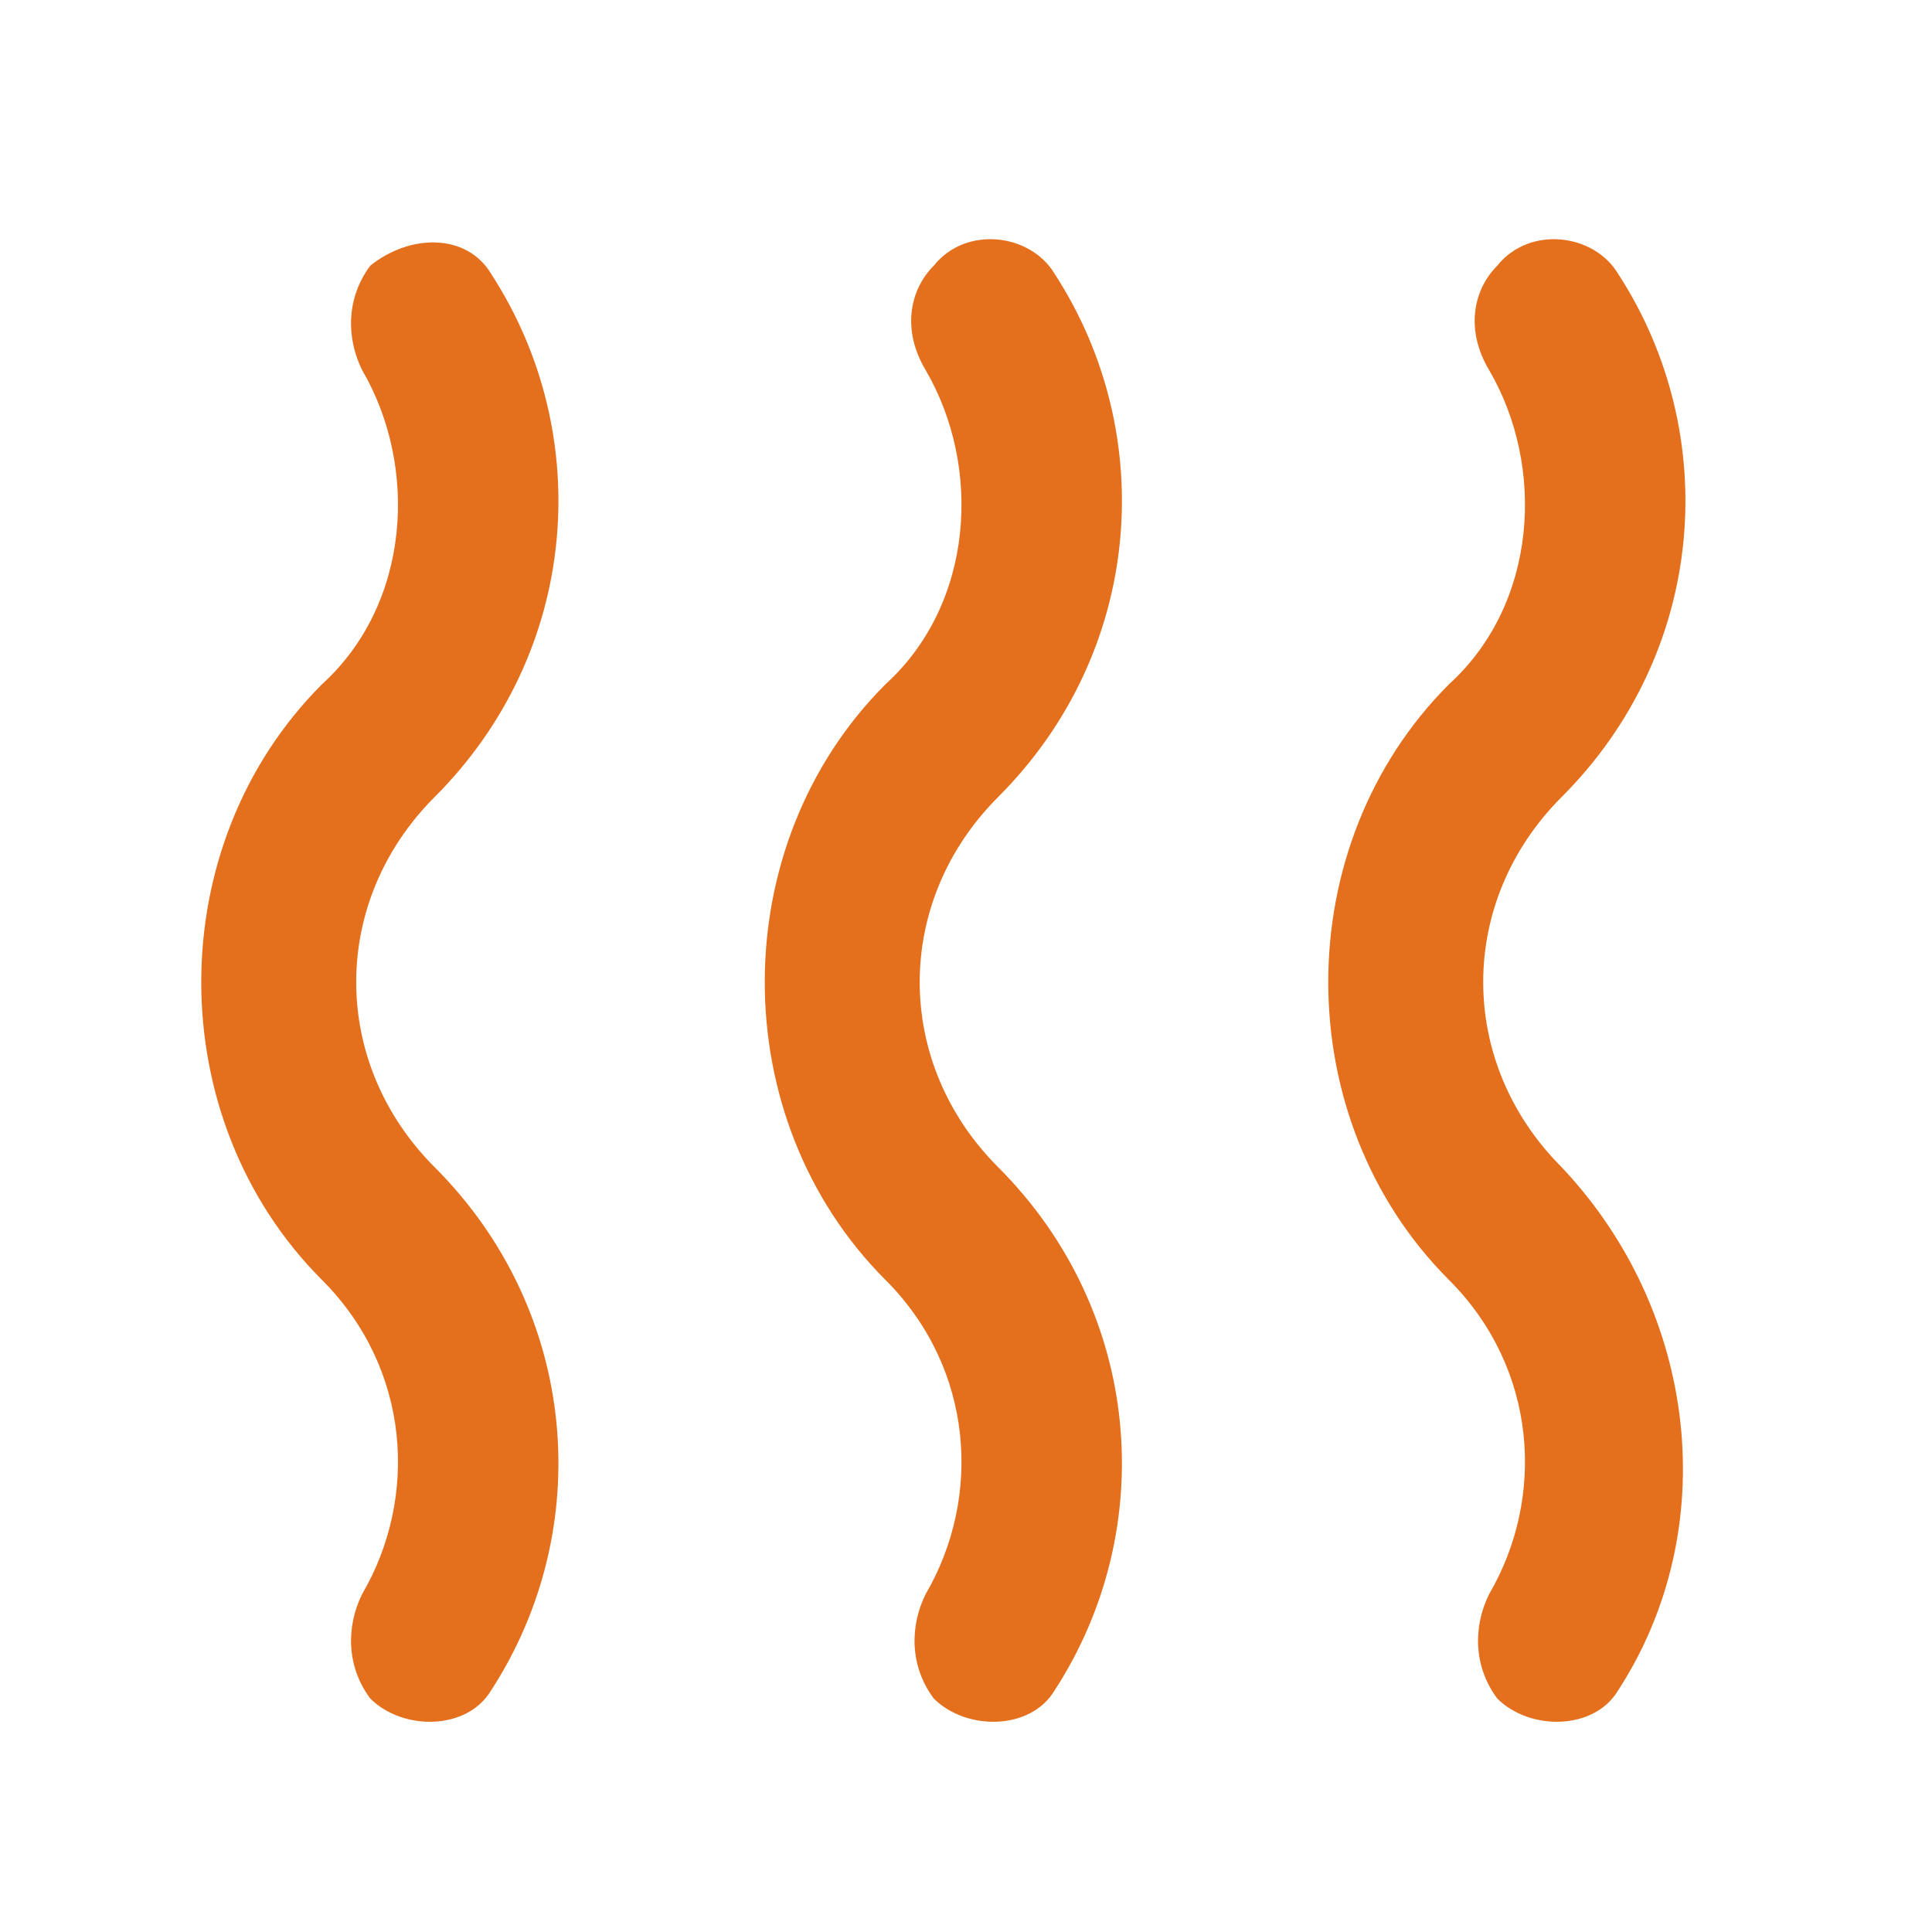 <?xml version="1.0" encoding="utf-8"?>
<!-- Generator: Adobe Illustrator 21.0.0, SVG Export Plug-In . SVG Version: 6.00 Build 0)  -->
<!DOCTYPE svg PUBLIC "-//W3C//DTD SVG 1.1//EN" "http://www.w3.org/Graphics/SVG/1.1/DTD/svg11.dtd">
<svg version="1.1" id="Layer_1" xmlns="http://www.w3.org/2000/svg" xmlns:xlink="http://www.w3.org/1999/xlink" x="0px" y="0px"
	 viewBox="0 0 24 24" enable-background="new 0 0 24 24" xml:space="preserve">
<path fill="#e4701e" d="M5.4,14.5c-1.3-1.3-1.3-3.3,0-4.6c1.8-1.8,2-4.5,0.7-6.5C5.8,2.9,5.1,2.9,4.6,3.3l0,0C4.3,3.7,4.3,4.2,4.5,4.6
	C5.2,5.8,5.1,7.5,4,8.5c-2,2-2,5.4,0,7.4c1.1,1.1,1.2,2.7,0.5,3.9c-0.2,0.4-0.2,0.9,0.1,1.3l0,0c0.4,0.4,1.2,0.4,1.5-0.1
	C7.4,19,7.2,16.3,5.4,14.5z M12.4,14.5c-1.3-1.3-1.3-3.3,0-4.6c1.8-1.8,2-4.5,0.7-6.5c-0.3-0.5-1.1-0.6-1.5-0.1l0,0
	c-0.3,0.3-0.4,0.8-0.1,1.3c0.7,1.2,0.6,2.9-0.5,3.9c-2,2-2,5.4,0,7.4c1.1,1.1,1.2,2.7,0.5,3.9c-0.2,0.4-0.2,0.9,0.1,1.3h0
	c0.4,0.4,1.2,0.4,1.5-0.1C14.4,19,14.2,16.3,12.4,14.5z M18,8.5c-2,2-2,5.4,0,7.4c1.1,1.1,1.2,2.7,0.5,3.9c-0.2,0.4-0.2,0.9,0.1,1.3
	l0,0c0.4,0.4,1.2,0.4,1.5-0.1c1.3-2,1-4.7-0.7-6.5c-1.3-1.3-1.3-3.3,0-4.6c1.8-1.8,2-4.5,0.7-6.5c-0.3-0.5-1.1-0.6-1.5-0.1l0,0
	c-0.3,0.3-0.4,0.8-0.1,1.3C19.2,5.8,19.1,7.5,18,8.5z"/>
</svg>
